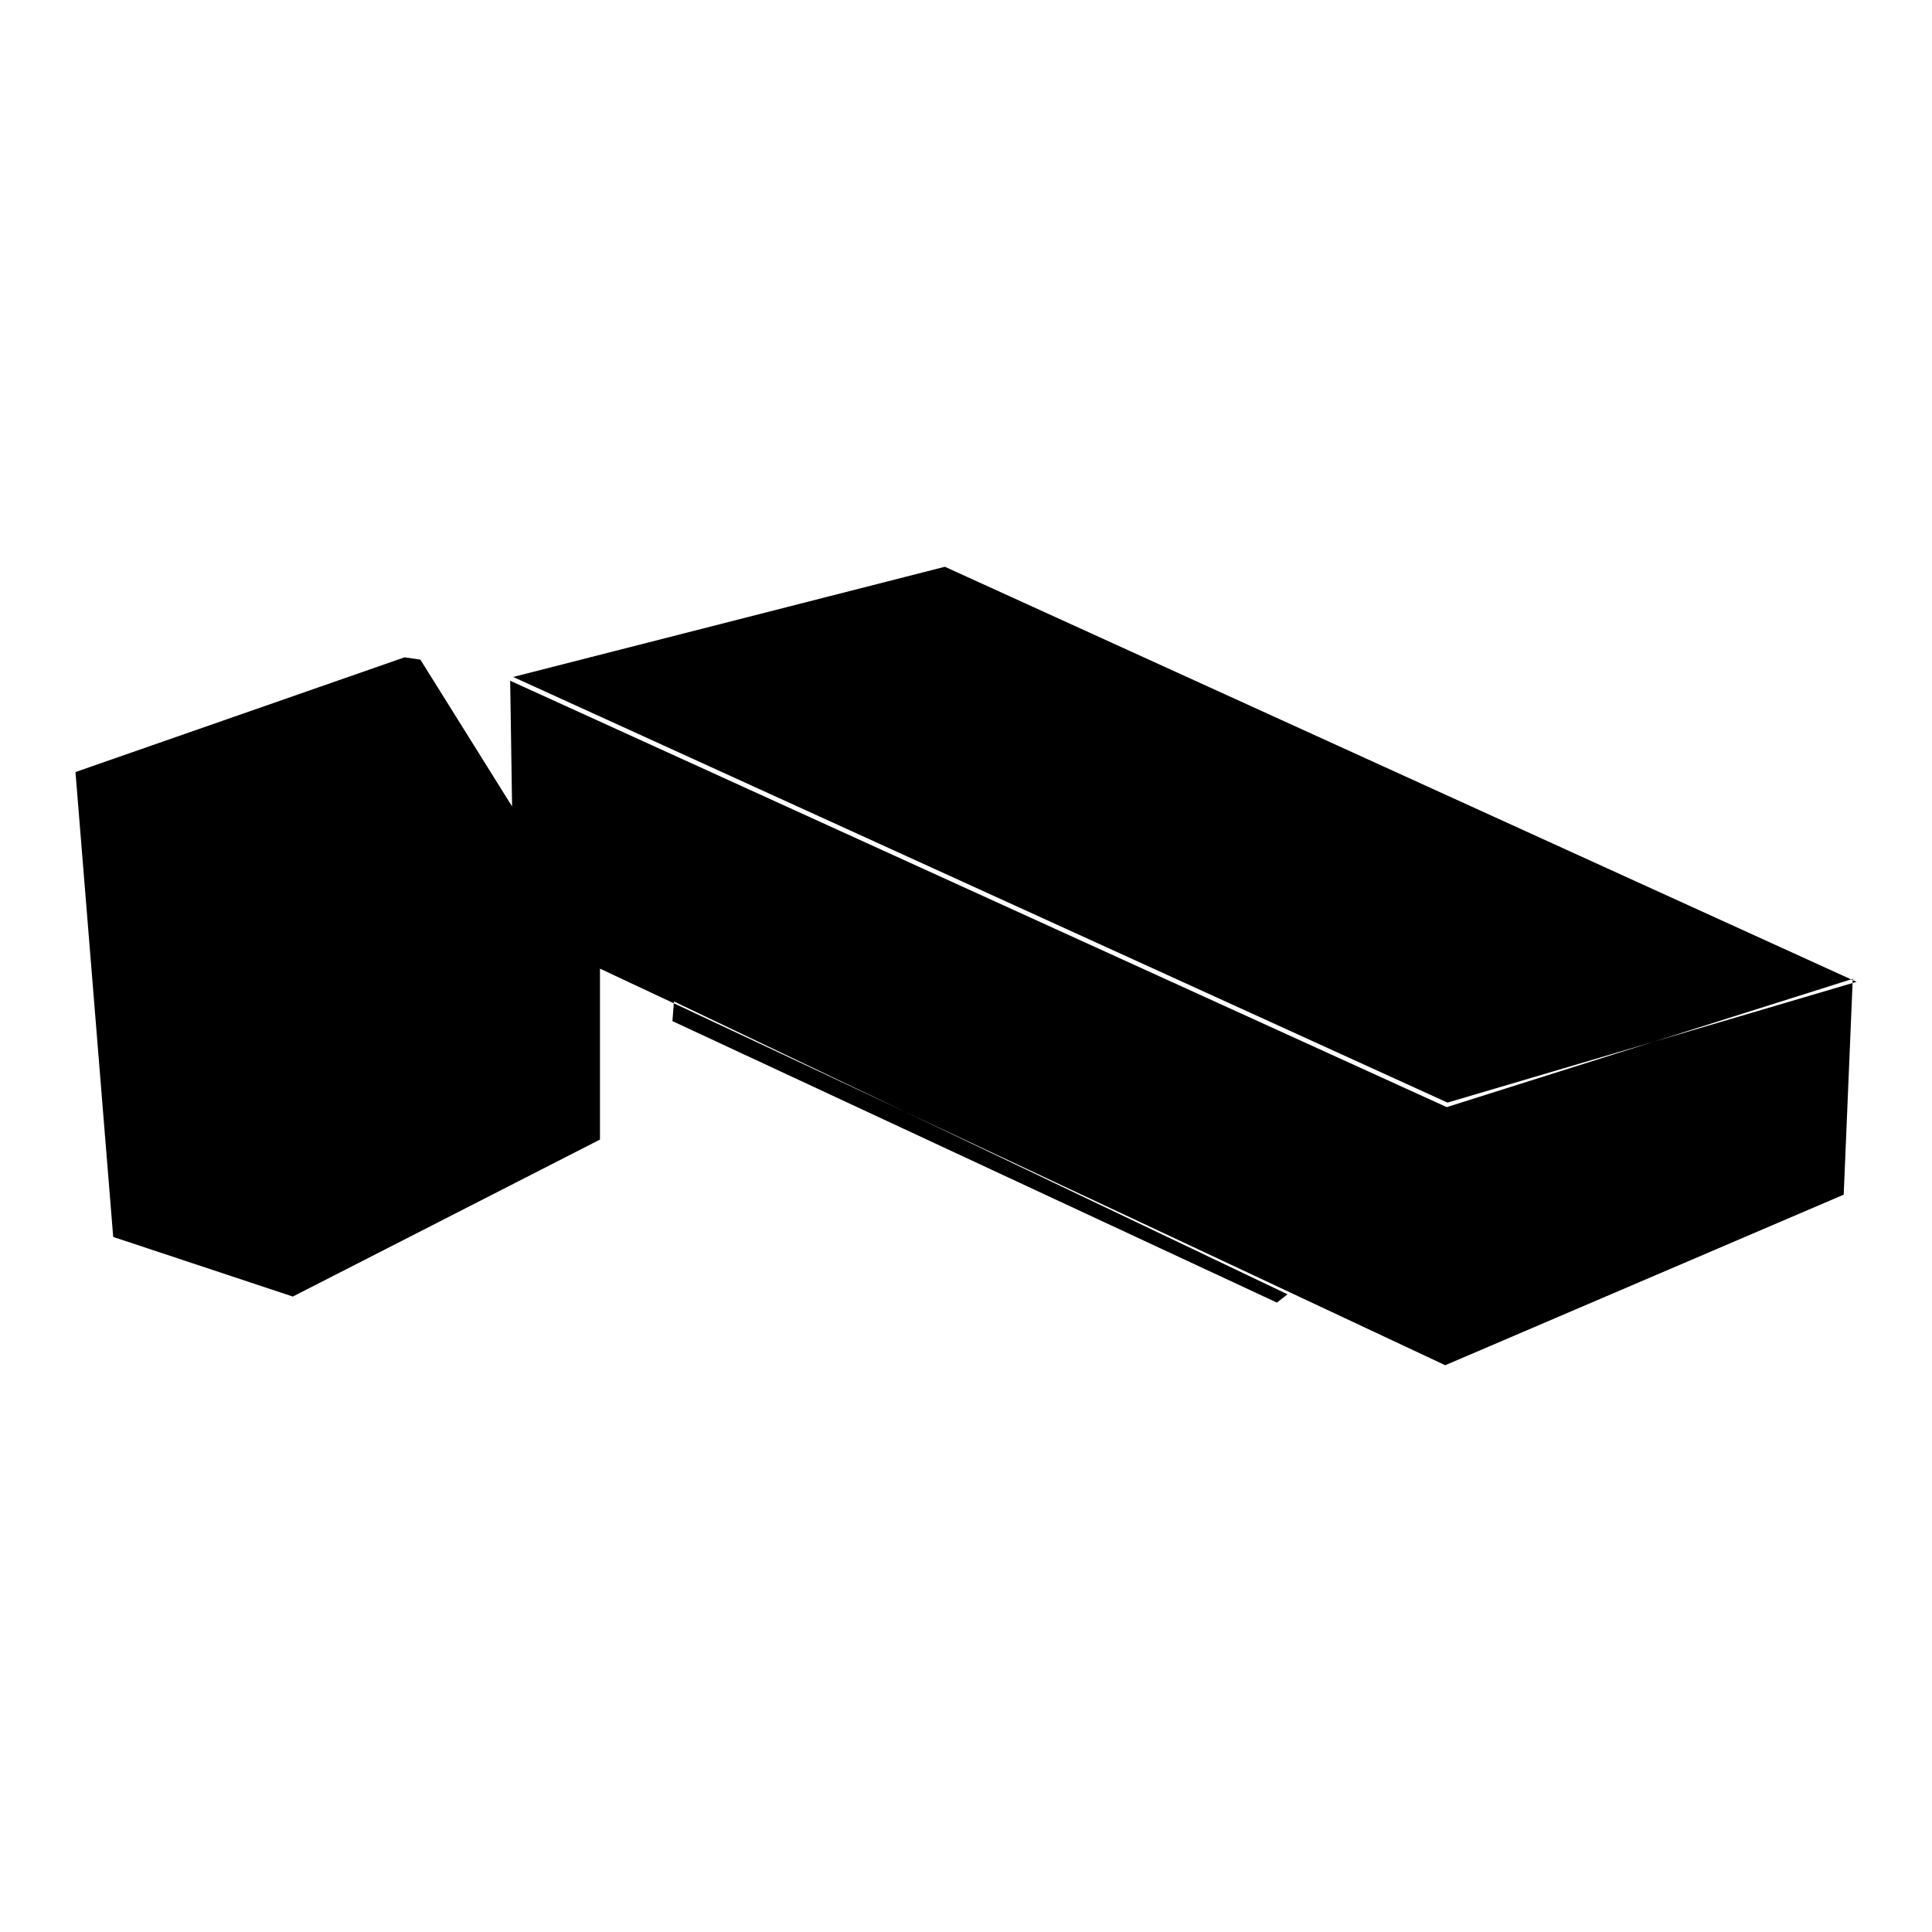 <?xml version="1.0" encoding="utf-8"?>
<!-- Svg Vector Icons : http://www.onlinewebfonts.com/icon -->
<!DOCTYPE svg PUBLIC "-//W3C//DTD SVG 1.1//EN" "http://www.w3.org/Graphics/SVG/1.1/DTD/svg11.dtd">
<svg version="1.1" xmlns="http://www.w3.org/2000/svg" xmlns:xlink="http://www.w3.org/1999/xlink" x="0px" y="0px" viewBox="0 0 256 256" enable-background="new 0 0 256 256" xml:space="preserve">
<g> <path fill="#000000" d="M220.6,132.3h-8.9H220.6z M170.6,171.5l-1.4,1.1l-80.1-37.3l0.2-2.6L170.6,171.5z M191.8,146.1L68,89.7 l57.2-14.6l120.8,55L191.8,146.1z M67.6,90.2l0.5,32.8l123.4,57.9l52.8-22.6l1.2-28.6l-53.8,17L67.6,90.2z M55.7,87.4l-2.1-0.3 L10,102.3l5,61.6l23.8,7.9L79.5,151v-25.5L55.7,87.4z M191.7,145.4l-0.1,34.2L191.7,145.4z M70.6,91l57.2-14.6L70.6,91z M89.1,87.1 l116.7,53.7L89.1,87.1z M112.3,80.4l116,55.1L112.3,80.4z M83.8,91.1l116.7,53.7L83.8,91.1z M107,84.4l116,55.1L107,84.4z  M99.6,87.1l116.7,53.7L99.6,87.1z M121.5,79.1l116,55.1L121.5,79.1z"/></g>
</svg>
